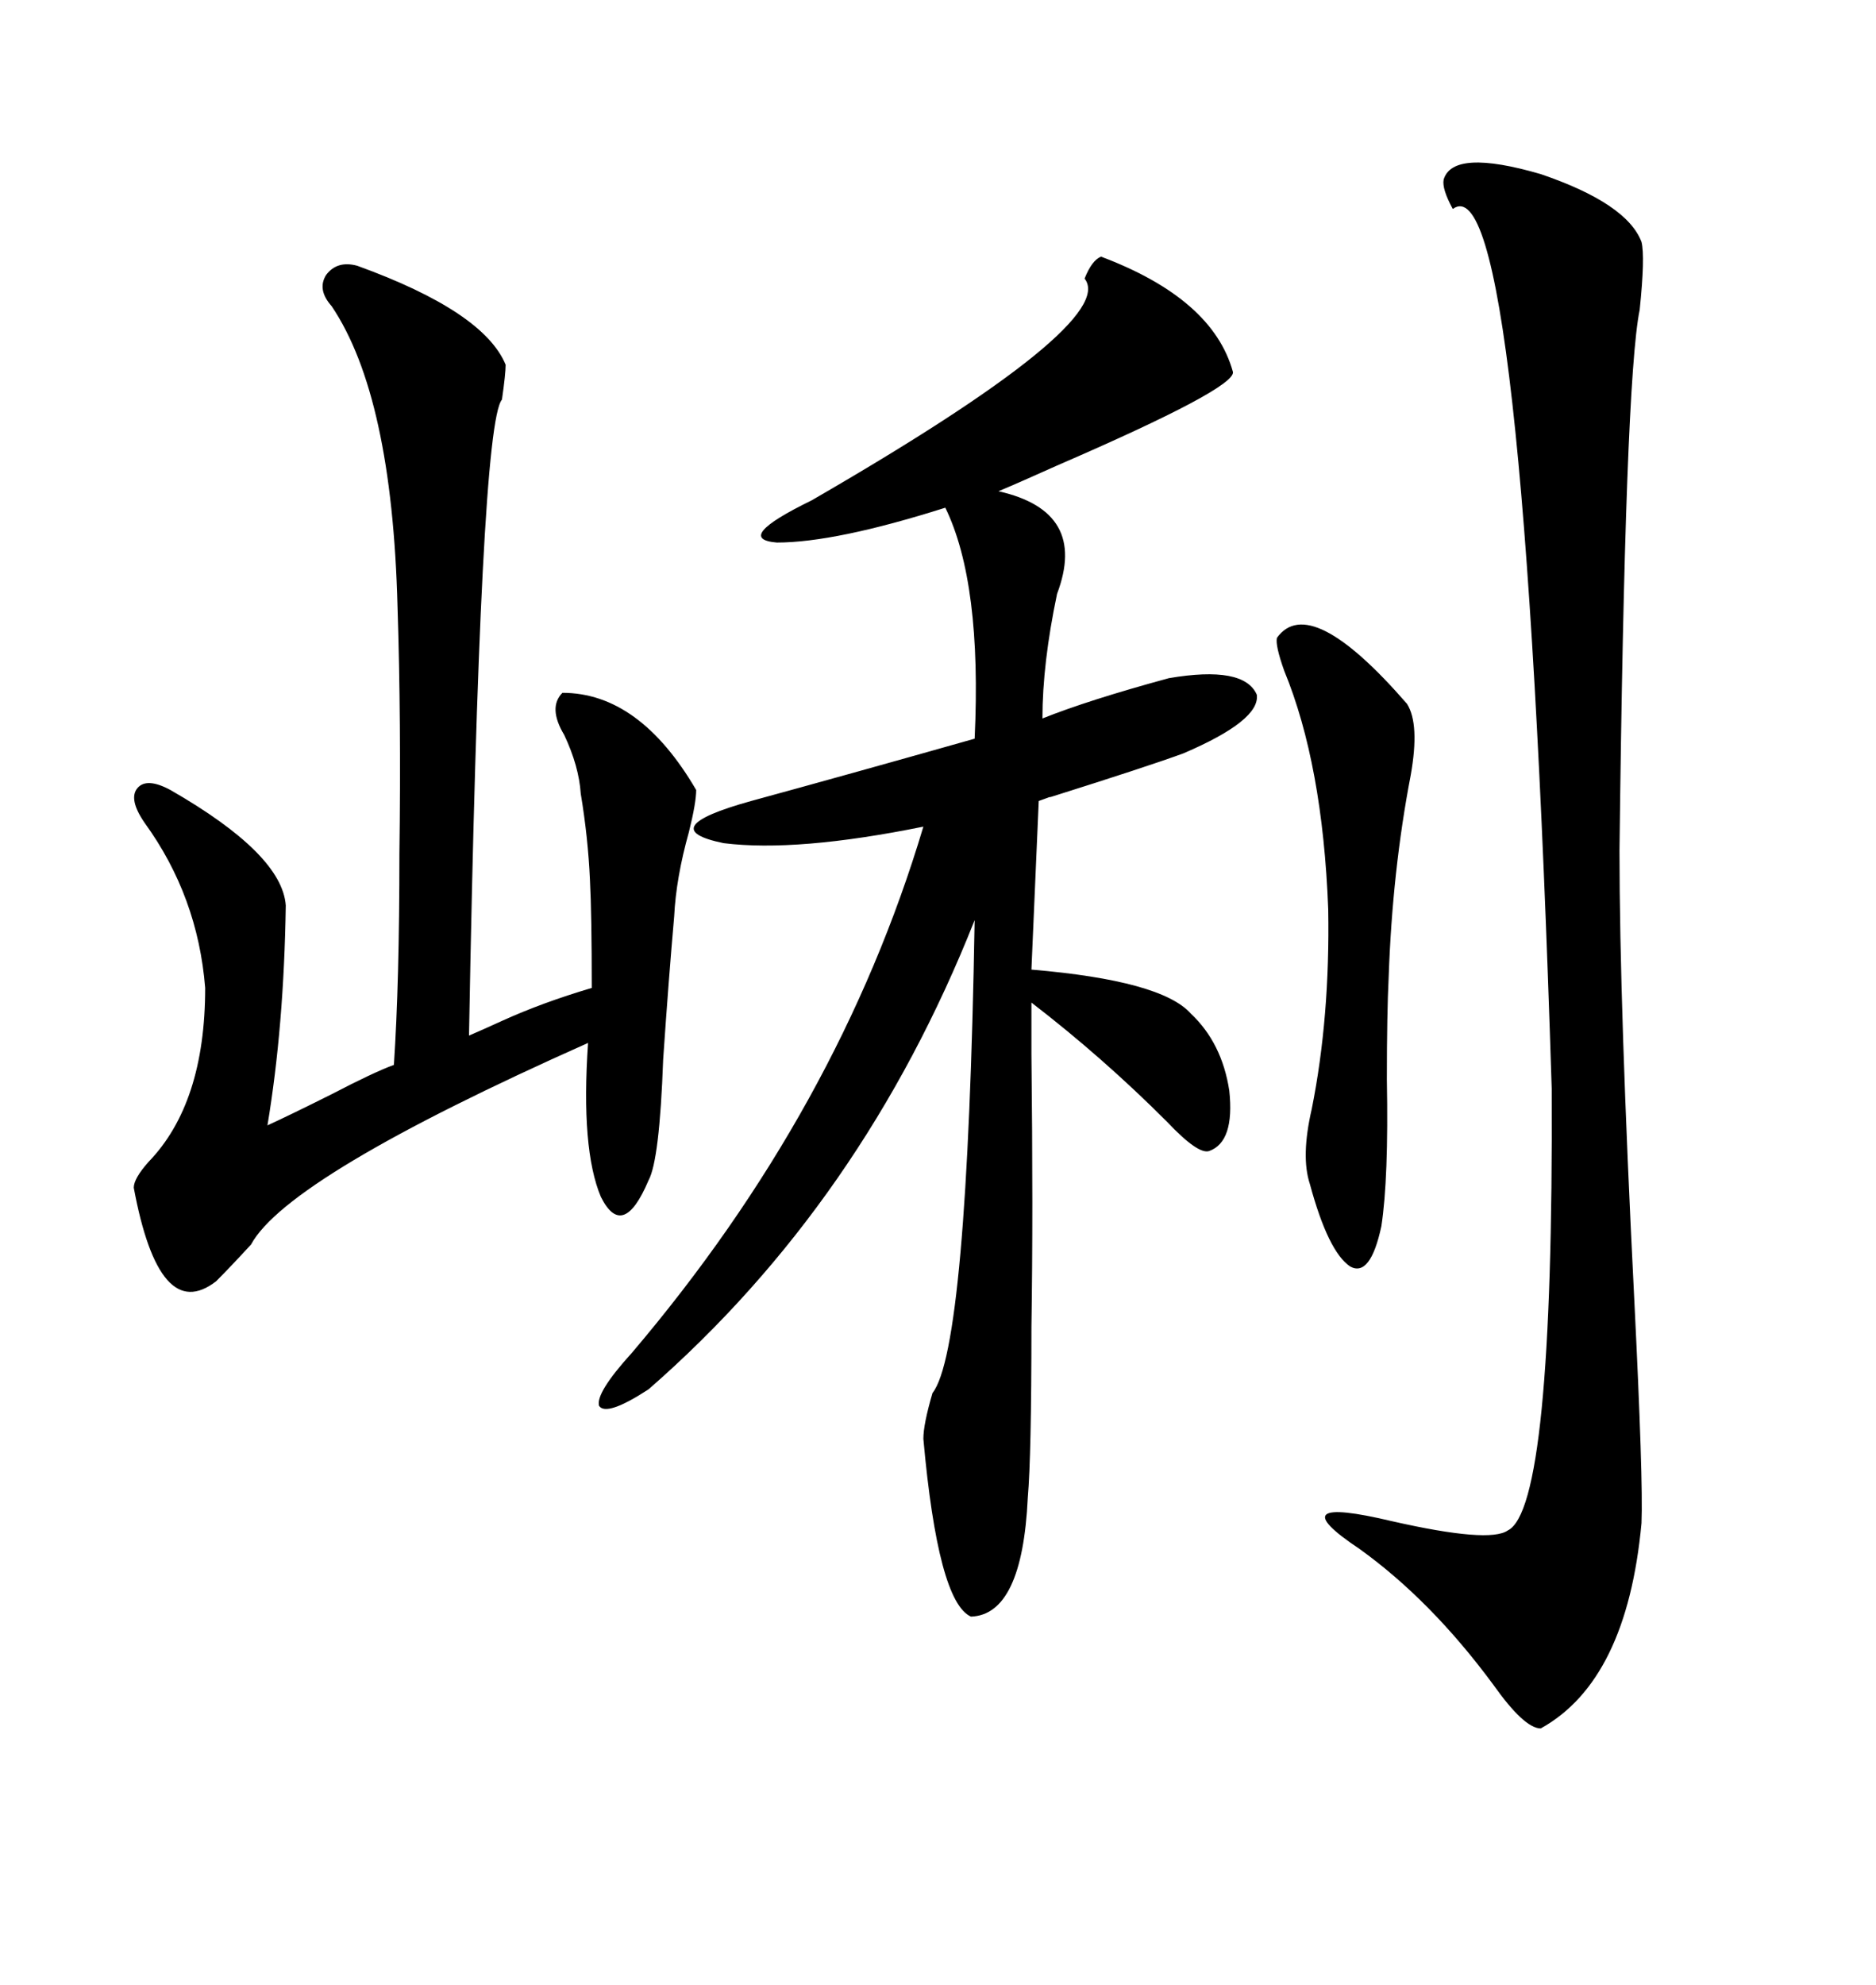 <svg xmlns="http://www.w3.org/2000/svg" xmlns:xlink="http://www.w3.org/1999/xlink" width="300" height="317.285"><path d="M176.07 41.02L176.07 41.02Q193.95 47.75 197.17 59.47L197.17 59.47Q197.46 62.11 169.04 74.41L169.04 74.41Q163.18 77.05 159.67 78.52L159.67 78.52Q174.02 81.74 169.04 94.92L169.04 94.92Q166.70 106.05 166.70 114.84L166.70 114.84Q174.02 111.91 186.91 108.40L186.91 108.40Q198.93 106.35 200.98 111.04L200.98 111.04Q201.56 115.14 189.26 120.41L189.26 120.41Q183.69 122.46 167.87 127.44L167.87 127.44Q168.46 127.15 166.11 128.03L166.11 128.03L164.94 154.98Q185.74 156.74 190.43 162.01L190.43 162.01Q195.41 166.70 196.58 174.32L196.58 174.32Q197.46 182.52 193.36 183.98L193.36 183.98Q191.60 184.57 186.62 179.30L186.62 179.30Q176.37 169.04 164.94 160.25L164.94 160.25Q164.94 158.20 164.94 168.46L164.94 168.46Q165.23 193.95 164.94 212.11L164.94 212.11Q164.94 232.62 164.36 239.36L164.36 239.36Q163.48 258.11 155.27 258.40L155.27 258.40Q150 256.05 147.66 229.98L147.66 229.98Q147.66 227.64 149.12 222.66L149.12 222.66Q154.69 215.63 155.86 147.07L155.86 147.07Q137.99 192.19 103.71 222.07L103.71 222.07Q96.97 226.46 95.80 224.71L95.80 224.71Q95.21 222.66 101.07 216.21L101.07 216.21Q134.18 177.25 147.66 132.13L147.66 132.13Q127.44 136.23 115.72 134.77L115.72 134.77Q104.30 132.42 120.12 128.03L120.12 128.03Q136.23 123.63 155.86 118.07L155.86 118.07Q157.03 93.16 151.17 81.15L151.17 81.15Q133.59 86.72 124.22 86.72L124.22 86.72Q117.19 86.13 129.79 79.98L129.79 79.98Q179.00 51.56 173.44 44.53L173.44 44.53Q174.61 41.60 176.07 41.02ZM57.13 42.48L57.13 42.48Q77.34 49.80 80.86 58.30L80.86 58.30Q80.86 59.77 80.27 63.87L80.27 63.87Q76.76 67.97 75 165.53L75 165.53Q77.05 164.65 80.27 163.18L80.27 163.18Q86.72 160.25 94.63 157.91L94.63 157.91Q94.63 146.19 94.34 140.63L94.34 140.63Q94.04 133.89 92.87 126.86L92.87 126.86Q92.58 122.46 90.23 117.48L90.23 117.48Q87.60 113.09 89.94 110.74L89.94 110.74Q102.25 110.74 111.33 126.27L111.33 126.27Q111.33 128.32 110.16 133.01L110.16 133.01Q108.11 140.33 107.81 146.48L107.81 146.48Q106.93 156.45 106.05 169.34L106.05 169.34Q105.47 185.45 103.71 188.67L103.71 188.67Q99.61 198.34 96.09 191.31L96.09 191.31Q92.87 183.69 94.04 166.70L94.04 166.70Q46.00 188.09 40.14 198.93L40.14 198.93Q36.91 202.44 34.57 204.79L34.57 204.79Q25.49 211.82 21.39 189.84L21.39 189.84Q21.39 188.38 23.73 185.74L23.73 185.74Q32.81 176.37 32.81 157.91L32.81 157.91Q31.64 143.26 23.14 131.54L23.14 131.54Q20.51 127.73 21.97 125.98L21.97 125.98Q23.44 124.22 27.25 126.27L27.25 126.27Q45.12 136.52 45.70 144.73L45.70 144.73Q45.41 164.06 42.77 179.88L42.77 179.88Q46.58 178.13 53.03 174.90L53.03 174.90Q59.77 171.39 62.99 170.21L62.99 170.21Q63.87 157.03 63.87 136.52L63.87 136.52Q64.16 115.14 63.57 96.97L63.57 96.97Q62.70 63.28 53.03 48.93L53.03 48.93Q50.68 46.29 52.15 43.95L52.15 43.95Q53.91 41.60 57.13 42.48ZM262.50 38.67L262.50 38.67Q263.09 41.02 262.21 49.51L262.21 49.51Q259.86 60.94 258.98 135.94L258.98 135.94Q258.98 160.84 261.33 207.42L261.33 207.42Q262.79 236.72 262.50 243.46L262.50 243.46Q260.16 268.65 246.39 276.27L246.39 276.27Q243.75 276.27 238.77 269.24L238.77 269.24Q228.81 255.76 217.38 247.56L217.38 247.56Q204.20 238.77 222.66 243.16L222.66 243.16Q238.18 246.68 241.11 244.63L241.11 244.63Q248.44 241.11 248.14 174.02L248.14 174.02Q243.46 25.20 232.32 33.40L232.32 33.40Q230.57 30.18 230.86 28.71L230.86 28.71Q232.32 23.73 246.39 27.83L246.39 27.83Q260.16 32.52 262.50 38.67ZM204.20 101.95L204.20 101.95Q209.47 94.63 225 112.50L225 112.50Q227.05 115.72 225.59 123.93L225.59 123.93Q222.66 139.16 222.07 156.15L222.07 156.15Q221.78 162.01 221.78 172.56L221.78 172.56Q222.07 188.38 220.90 196.00L220.90 196.00Q219.14 204.20 215.92 202.44L215.92 202.44Q212.40 200.10 209.47 189.26L209.47 189.26Q208.01 184.86 209.77 177.25L209.77 177.25Q212.70 162.60 212.40 145.31L212.40 145.31Q211.52 122.17 205.37 107.23L205.37 107.23Q203.91 103.13 204.20 101.95Z"/></svg>
